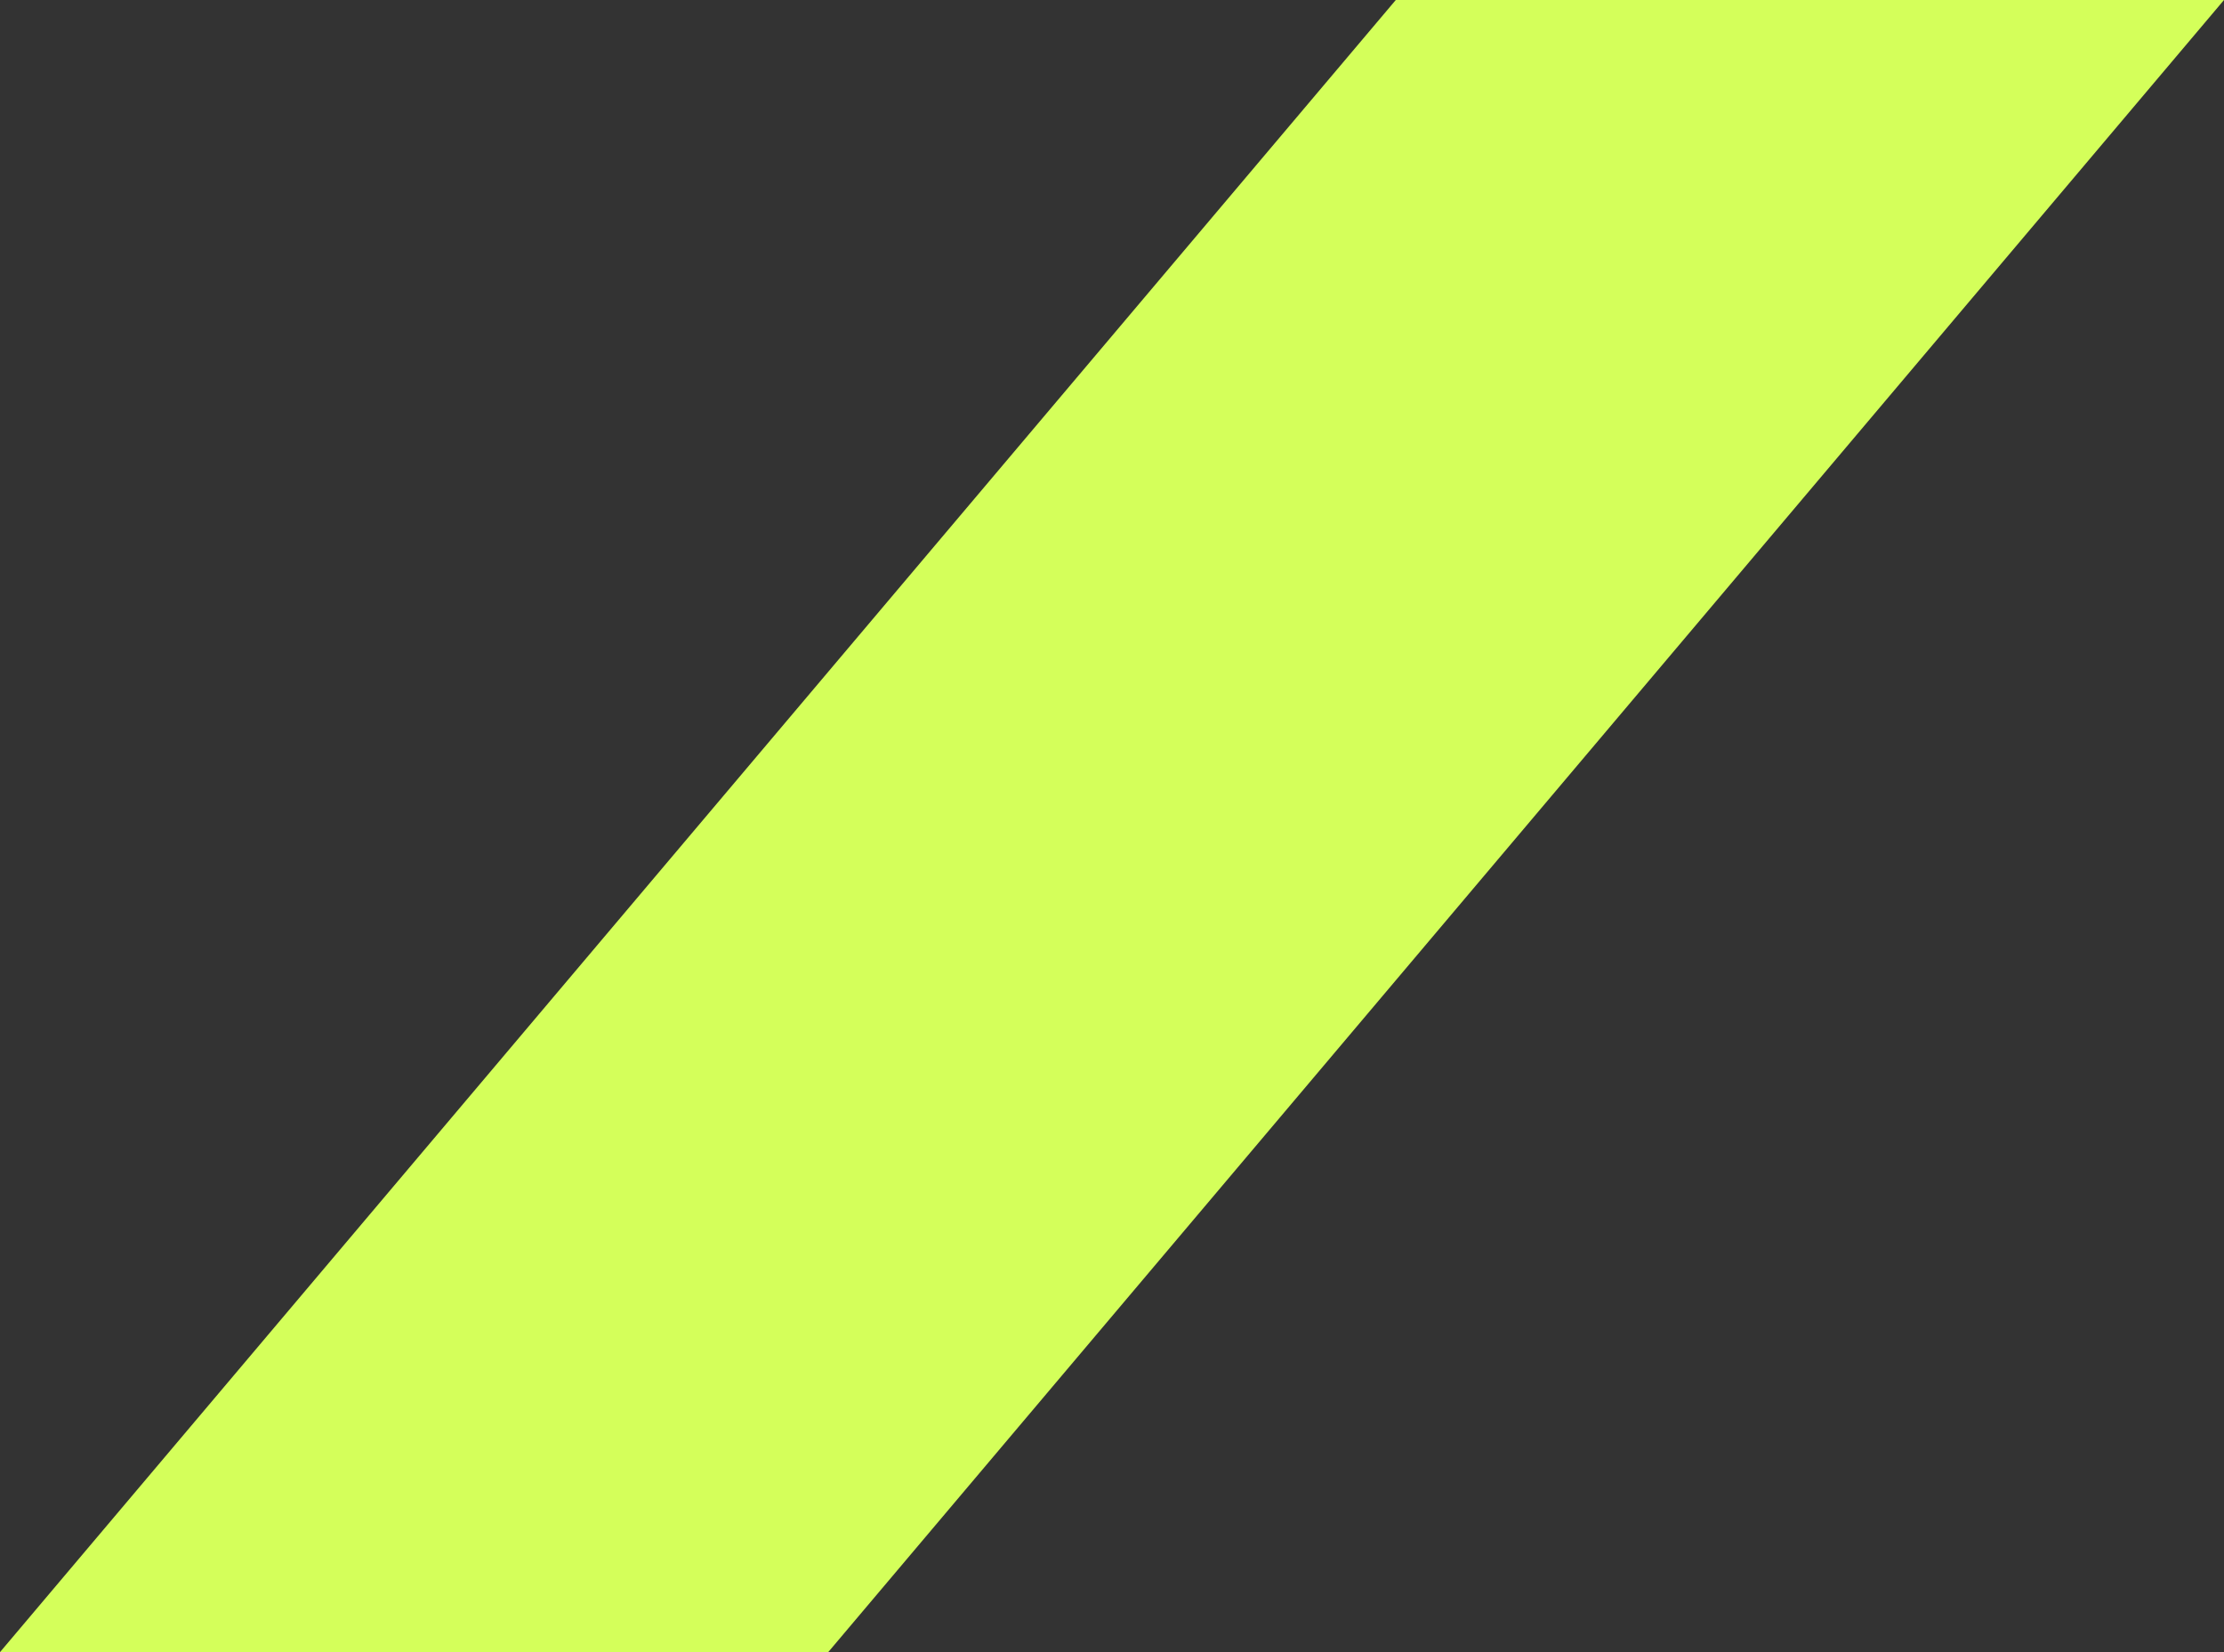 <svg width="35" height="26" viewBox="0 0 35 26" fill="none" xmlns="http://www.w3.org/2000/svg">
<rect x="0" y="0" width="35" height="26" fill="#333333" stroke="none"/>
<g clip-path="url(#clip0_703_2671)">
<path d="M21.966 0L0 26H13.034L35 0H21.966Z" fill="#D4FF5A"/>
</g>
<defs>
<clipPath id="clip0_703_2671">
<rect width="35" height="26" fill="white"/>
</clipPath>
</defs>
</svg>
